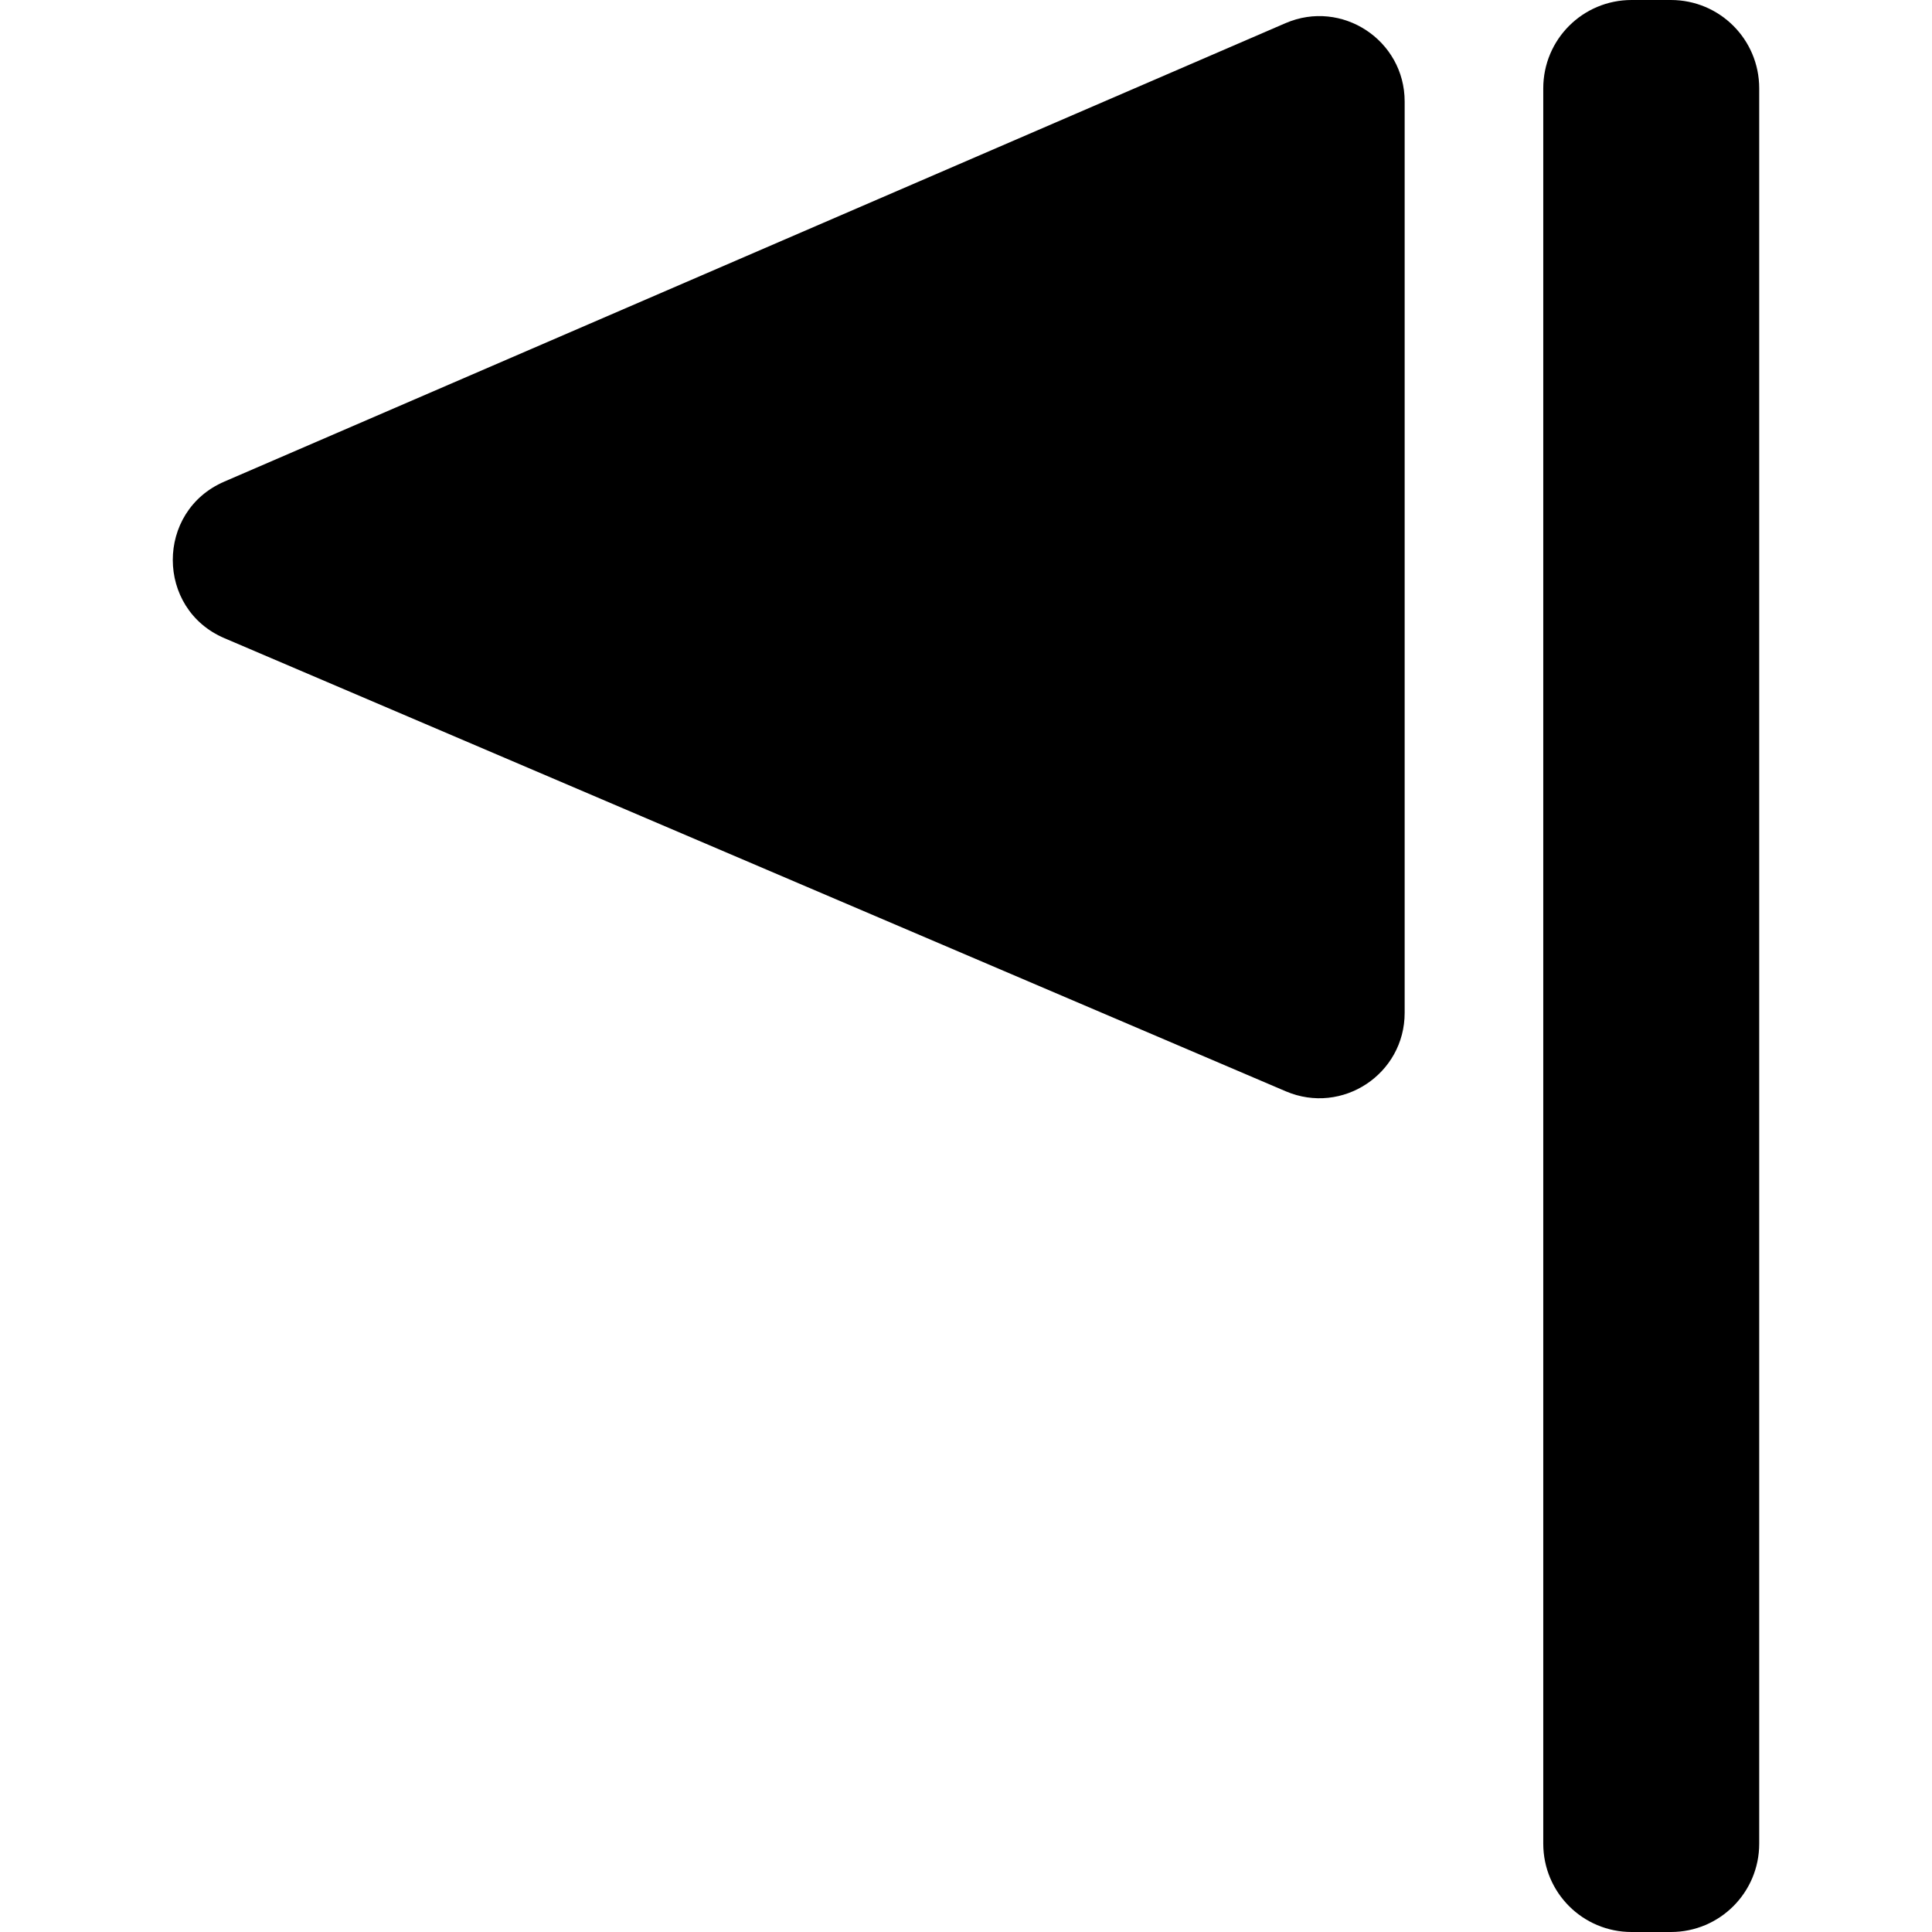 <?xml version="1.0" encoding="iso-8859-1"?>
<!-- Generator: Adobe Illustrator 16.0.0, SVG Export Plug-In . SVG Version: 6.00 Build 0)  -->
<!DOCTYPE svg PUBLIC "-//W3C//DTD SVG 1.1//EN" "http://www.w3.org/Graphics/SVG/1.1/DTD/svg11.dtd">
<svg version="1.1" id="Capa_1" xmlns="http://www.w3.org/2000/svg" xmlns:xlink="http://www.w3.org/1999/xlink" x="0px" y="0px"
	 width="984.099px" height="984.1px" viewBox="0 0 984.099 984.1" style="enable-background:new 0 0 984.099 984.1;"
	 xml:space="preserve">
<g>
	<path d="M114.387,325.1l540.601,230.8c28.699,12.199,60.5-8.801,60.5-40V51.7c0-31.2-32-52.3-60.7-39.9l-540.5,233.5
		C79.187,260.4,79.287,310.2,114.387,325.1z"/>
	<path d="M851.087,0h-20c-24.9,0-45,20.1-45,45v894.1c0,24.9,20.1,45,45,45h20c24.9,0,45-20.1,45-45V45
		C896.087,20.1,875.988,0,851.087,0z"/>
</g>
<g>
</g>
<g>
</g>
<g>
</g>
<g>
</g>
<g>
</g>
<g>
</g>
<g>
</g>
<g>
</g>
<g>
</g>
<g>
</g>
<g>
</g>
<g>
</g>
<g>
</g>
<g>
</g>
<g>
</g>
</svg>
